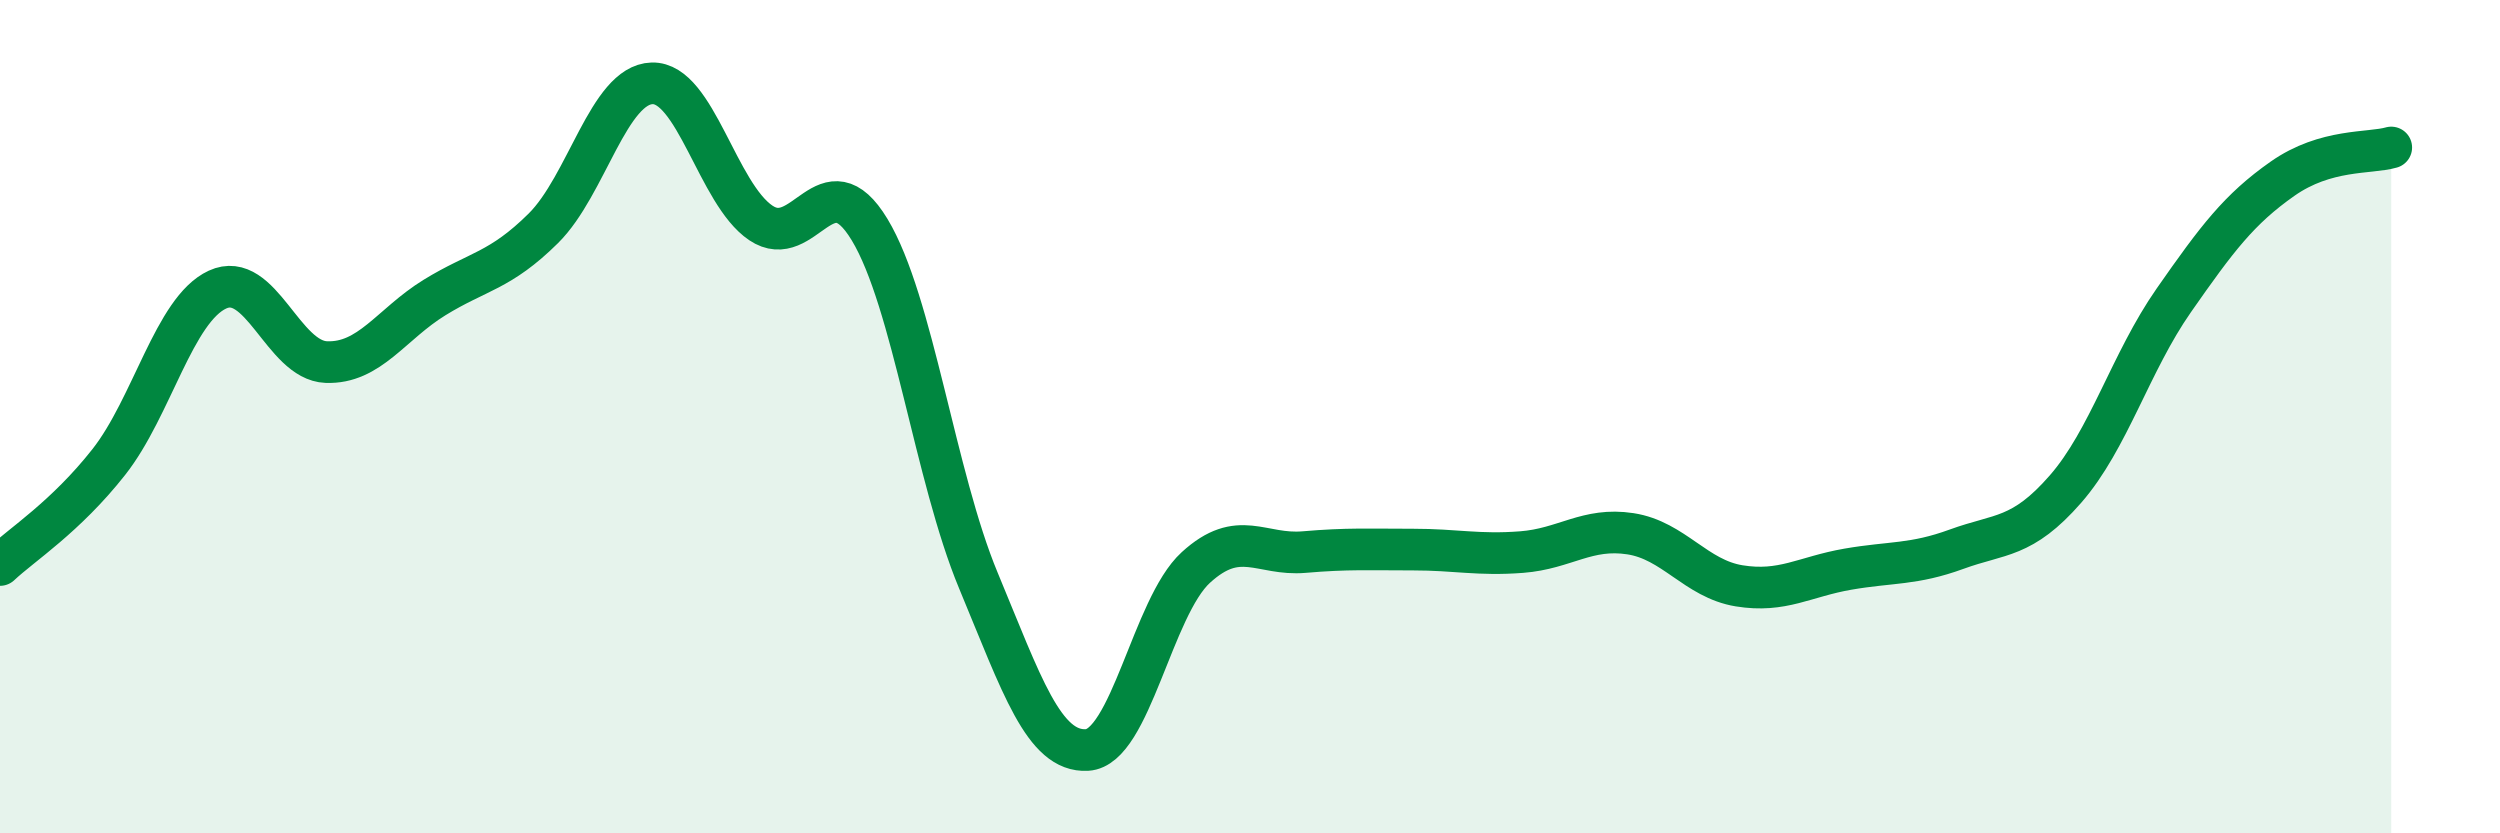 
    <svg width="60" height="20" viewBox="0 0 60 20" xmlns="http://www.w3.org/2000/svg">
      <path
        d="M 0,13.56 C 0.52,13.07 1.57,12.41 2.61,11.09 C 3.65,9.77 4.18,7.43 5.22,6.95 C 6.26,6.47 6.79,8.65 7.83,8.69 C 8.87,8.73 9.39,7.78 10.43,7.14 C 11.47,6.5 12,6.51 13.04,5.48 C 14.08,4.45 14.61,2.03 15.65,2 C 16.69,1.97 17.22,4.65 18.26,5.35 C 19.3,6.05 19.83,3.79 20.87,5.51 C 21.91,7.23 22.44,11.43 23.48,13.93 C 24.52,16.43 25.05,18.06 26.09,18 C 27.13,17.94 27.66,14.57 28.7,13.62 C 29.74,12.67 30.26,13.34 31.3,13.25 C 32.34,13.16 32.87,13.19 33.91,13.19 C 34.95,13.19 35.48,13.33 36.52,13.25 C 37.56,13.17 38.09,12.65 39.13,12.81 C 40.17,12.97 40.7,13.89 41.74,14.06 C 42.78,14.23 43.31,13.84 44.35,13.66 C 45.39,13.48 45.92,13.56 46.96,13.18 C 48,12.8 48.53,12.93 49.57,11.74 C 50.61,10.55 51.13,8.7 52.17,7.21 C 53.21,5.72 53.74,5.02 54.78,4.29 C 55.82,3.56 56.87,3.69 57.39,3.54L57.39 20L0 20Z"
        fill="#008740"
        opacity="0.1"
        stroke-linecap="round"
        stroke-linejoin="round"
      />
      <path
        d="M 0,13.56 C 0.52,13.07 1.57,12.41 2.61,11.09 C 3.65,9.77 4.18,7.43 5.22,6.95 C 6.26,6.47 6.79,8.65 7.83,8.69 C 8.87,8.73 9.39,7.78 10.43,7.14 C 11.47,6.5 12,6.51 13.04,5.48 C 14.08,4.45 14.61,2.03 15.65,2 C 16.69,1.97 17.22,4.65 18.26,5.35 C 19.3,6.05 19.83,3.79 20.87,5.51 C 21.91,7.23 22.44,11.43 23.48,13.93 C 24.52,16.43 25.05,18.06 26.09,18 C 27.13,17.94 27.66,14.57 28.7,13.62 C 29.74,12.67 30.26,13.34 31.3,13.25 C 32.34,13.16 32.87,13.19 33.91,13.19 C 34.95,13.19 35.48,13.33 36.52,13.25 C 37.56,13.17 38.09,12.65 39.13,12.81 C 40.17,12.97 40.7,13.89 41.74,14.06 C 42.78,14.23 43.31,13.84 44.35,13.66 C 45.39,13.48 45.92,13.56 46.96,13.18 C 48,12.8 48.53,12.93 49.57,11.74 C 50.61,10.55 51.13,8.7 52.17,7.21 C 53.21,5.72 53.74,5.02 54.78,4.29 C 55.82,3.56 56.87,3.69 57.39,3.54"
        stroke="#008740"
        stroke-width="1"
        fill="none"
        stroke-linecap="round"
        stroke-linejoin="round"
      />
    </svg>
  